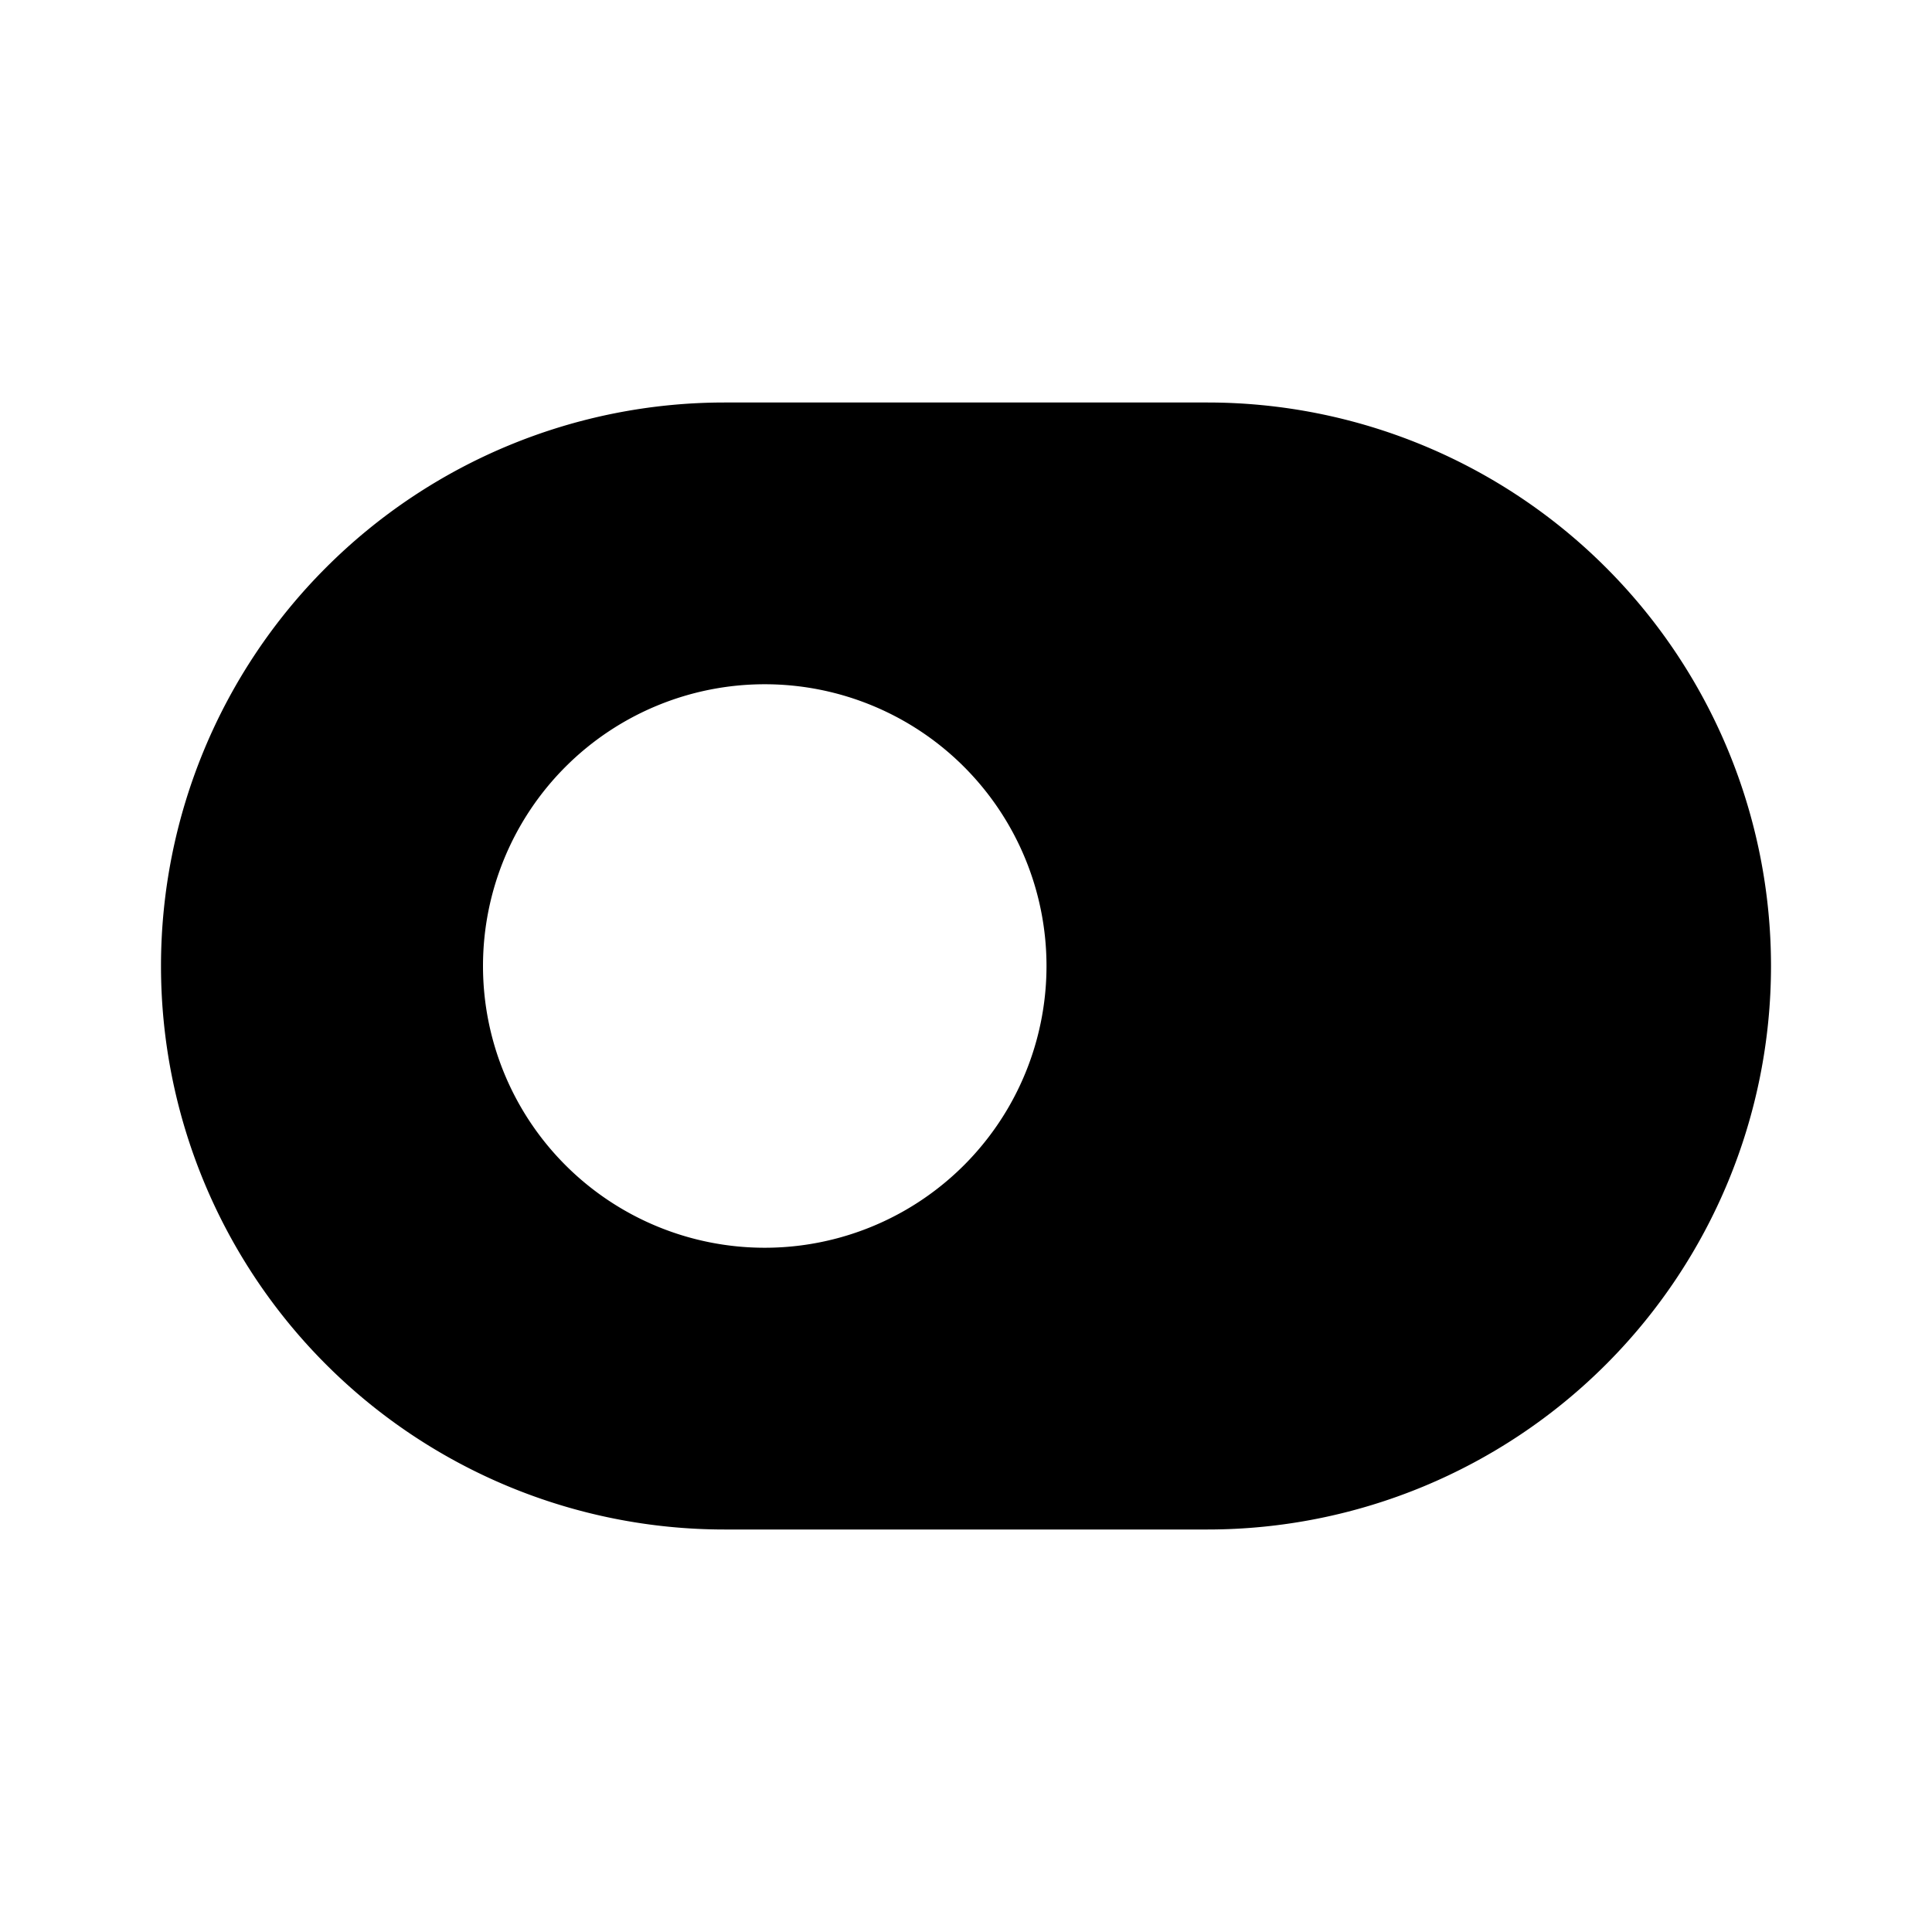 <?xml version="1.0" encoding="utf-8"?><!-- Скачано с сайта svg4.ru / Downloaded from svg4.ru -->
<svg fill="#000000" width="800px" height="800px" viewBox="0 0 24 24" xmlns="http://www.w3.org/2000/svg" id="switch-left" class="icon glyph"><path d="M15,5H9A7,7,0,0,0,9,19h6A7,7,0,0,0,15,5ZM9.5,15.5A3.5,3.5,0,1,1,13,12,3.5,3.5,0,0,1,9.5,15.5Z"></path></svg>